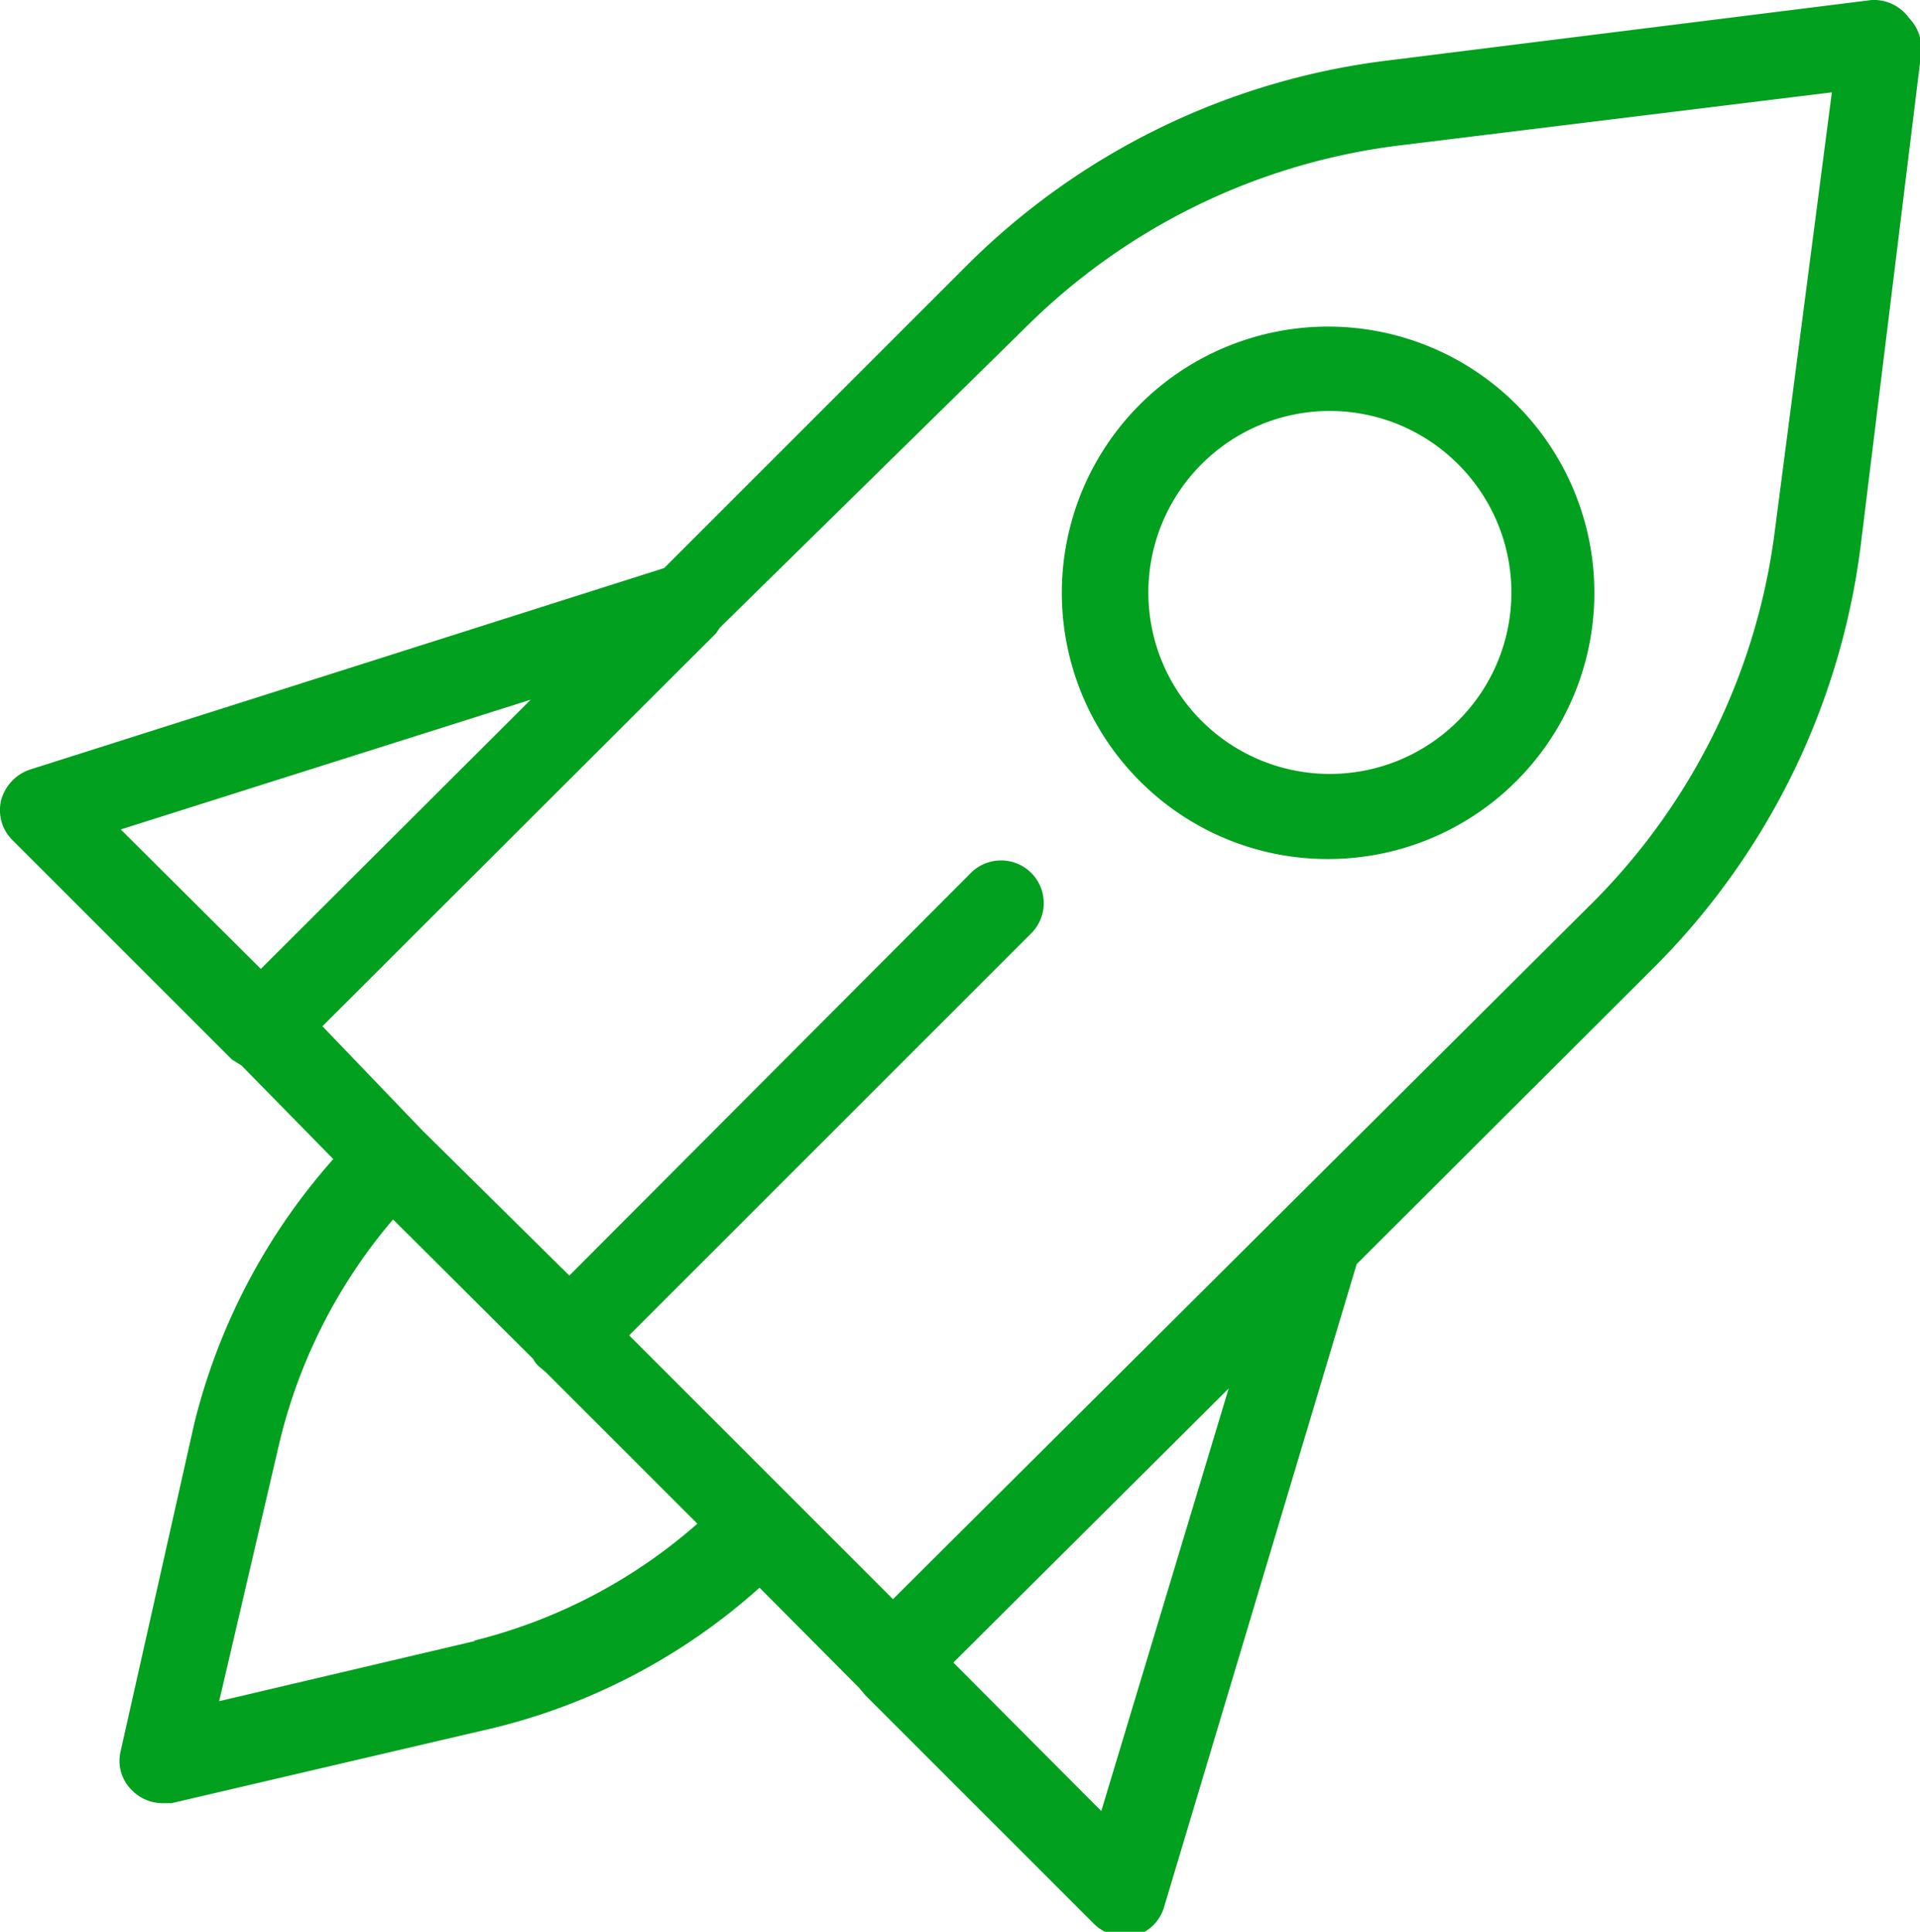 <?xml version="1.0" encoding="utf-8"?>
<svg id="Layer_1" data-name="Layer 1" xmlns="http://www.w3.org/2000/svg" viewBox="0 0 31.8 32"><defs><style>.cls-1{fill:#01a01e;}</style></defs><path class="cls-1" d="M22,14.23a4.41,4.41,0,1,0-3.12-1.29A4.39,4.39,0,0,0,22,14.23ZM19.9,7.69a3,3,0,0,1,4.25,0,3,3,0,0,1,0,4.25A3,3,0,0,1,19.9,7.69Z"/><path class="cls-1" d="M4,17.65,5.52,19.2a10.33,10.33,0,0,0-2.3,4.37L2,29a.68.68,0,0,0,.19.66.71.71,0,0,0,.49.21l.16,0,5.35-1.25a10.22,10.22,0,0,0,4.39-2.32l1.65,1.66.1.12,3.78,3.78a.69.69,0,0,0,.5.21l.17,0a.69.69,0,0,0,.5-.48l3.19-10.65,4.93-4.92a12,12,0,0,0,3.42-7l1-8.14a.73.73,0,0,0-.2-.58A.72.72,0,0,0,31,0L23,1a11.92,11.92,0,0,0-7,3.41l-5,5L.49,12.75a.74.74,0,0,0-.47.5.7.7,0,0,0,.19.67l3.63,3.63Zm3.88,9.53-4.25,1,1-4.29A8.88,8.88,0,0,1,6.51,20.2l2.32,2.31a.47.47,0,0,0,.09.12l.12.1,2.51,2.51A8.8,8.8,0,0,1,7.84,27.18ZM18.24,30l-2.45-2.46L20.35,23ZM17,5.41a10.62,10.62,0,0,1,6.17-3l7.17-.88L29.4,8.76a10.6,10.6,0,0,1-3,6.17L14.79,26.49l-4.37-4.37,6.66-6.66a.7.7,0,1,0-1-1L9.43,21.13,7,18.73l0,0,0,0L5.34,17l6.52-6.51.06-.09ZM8.79,11.59,4.32,16.05,2,13.74Z"/></svg>
